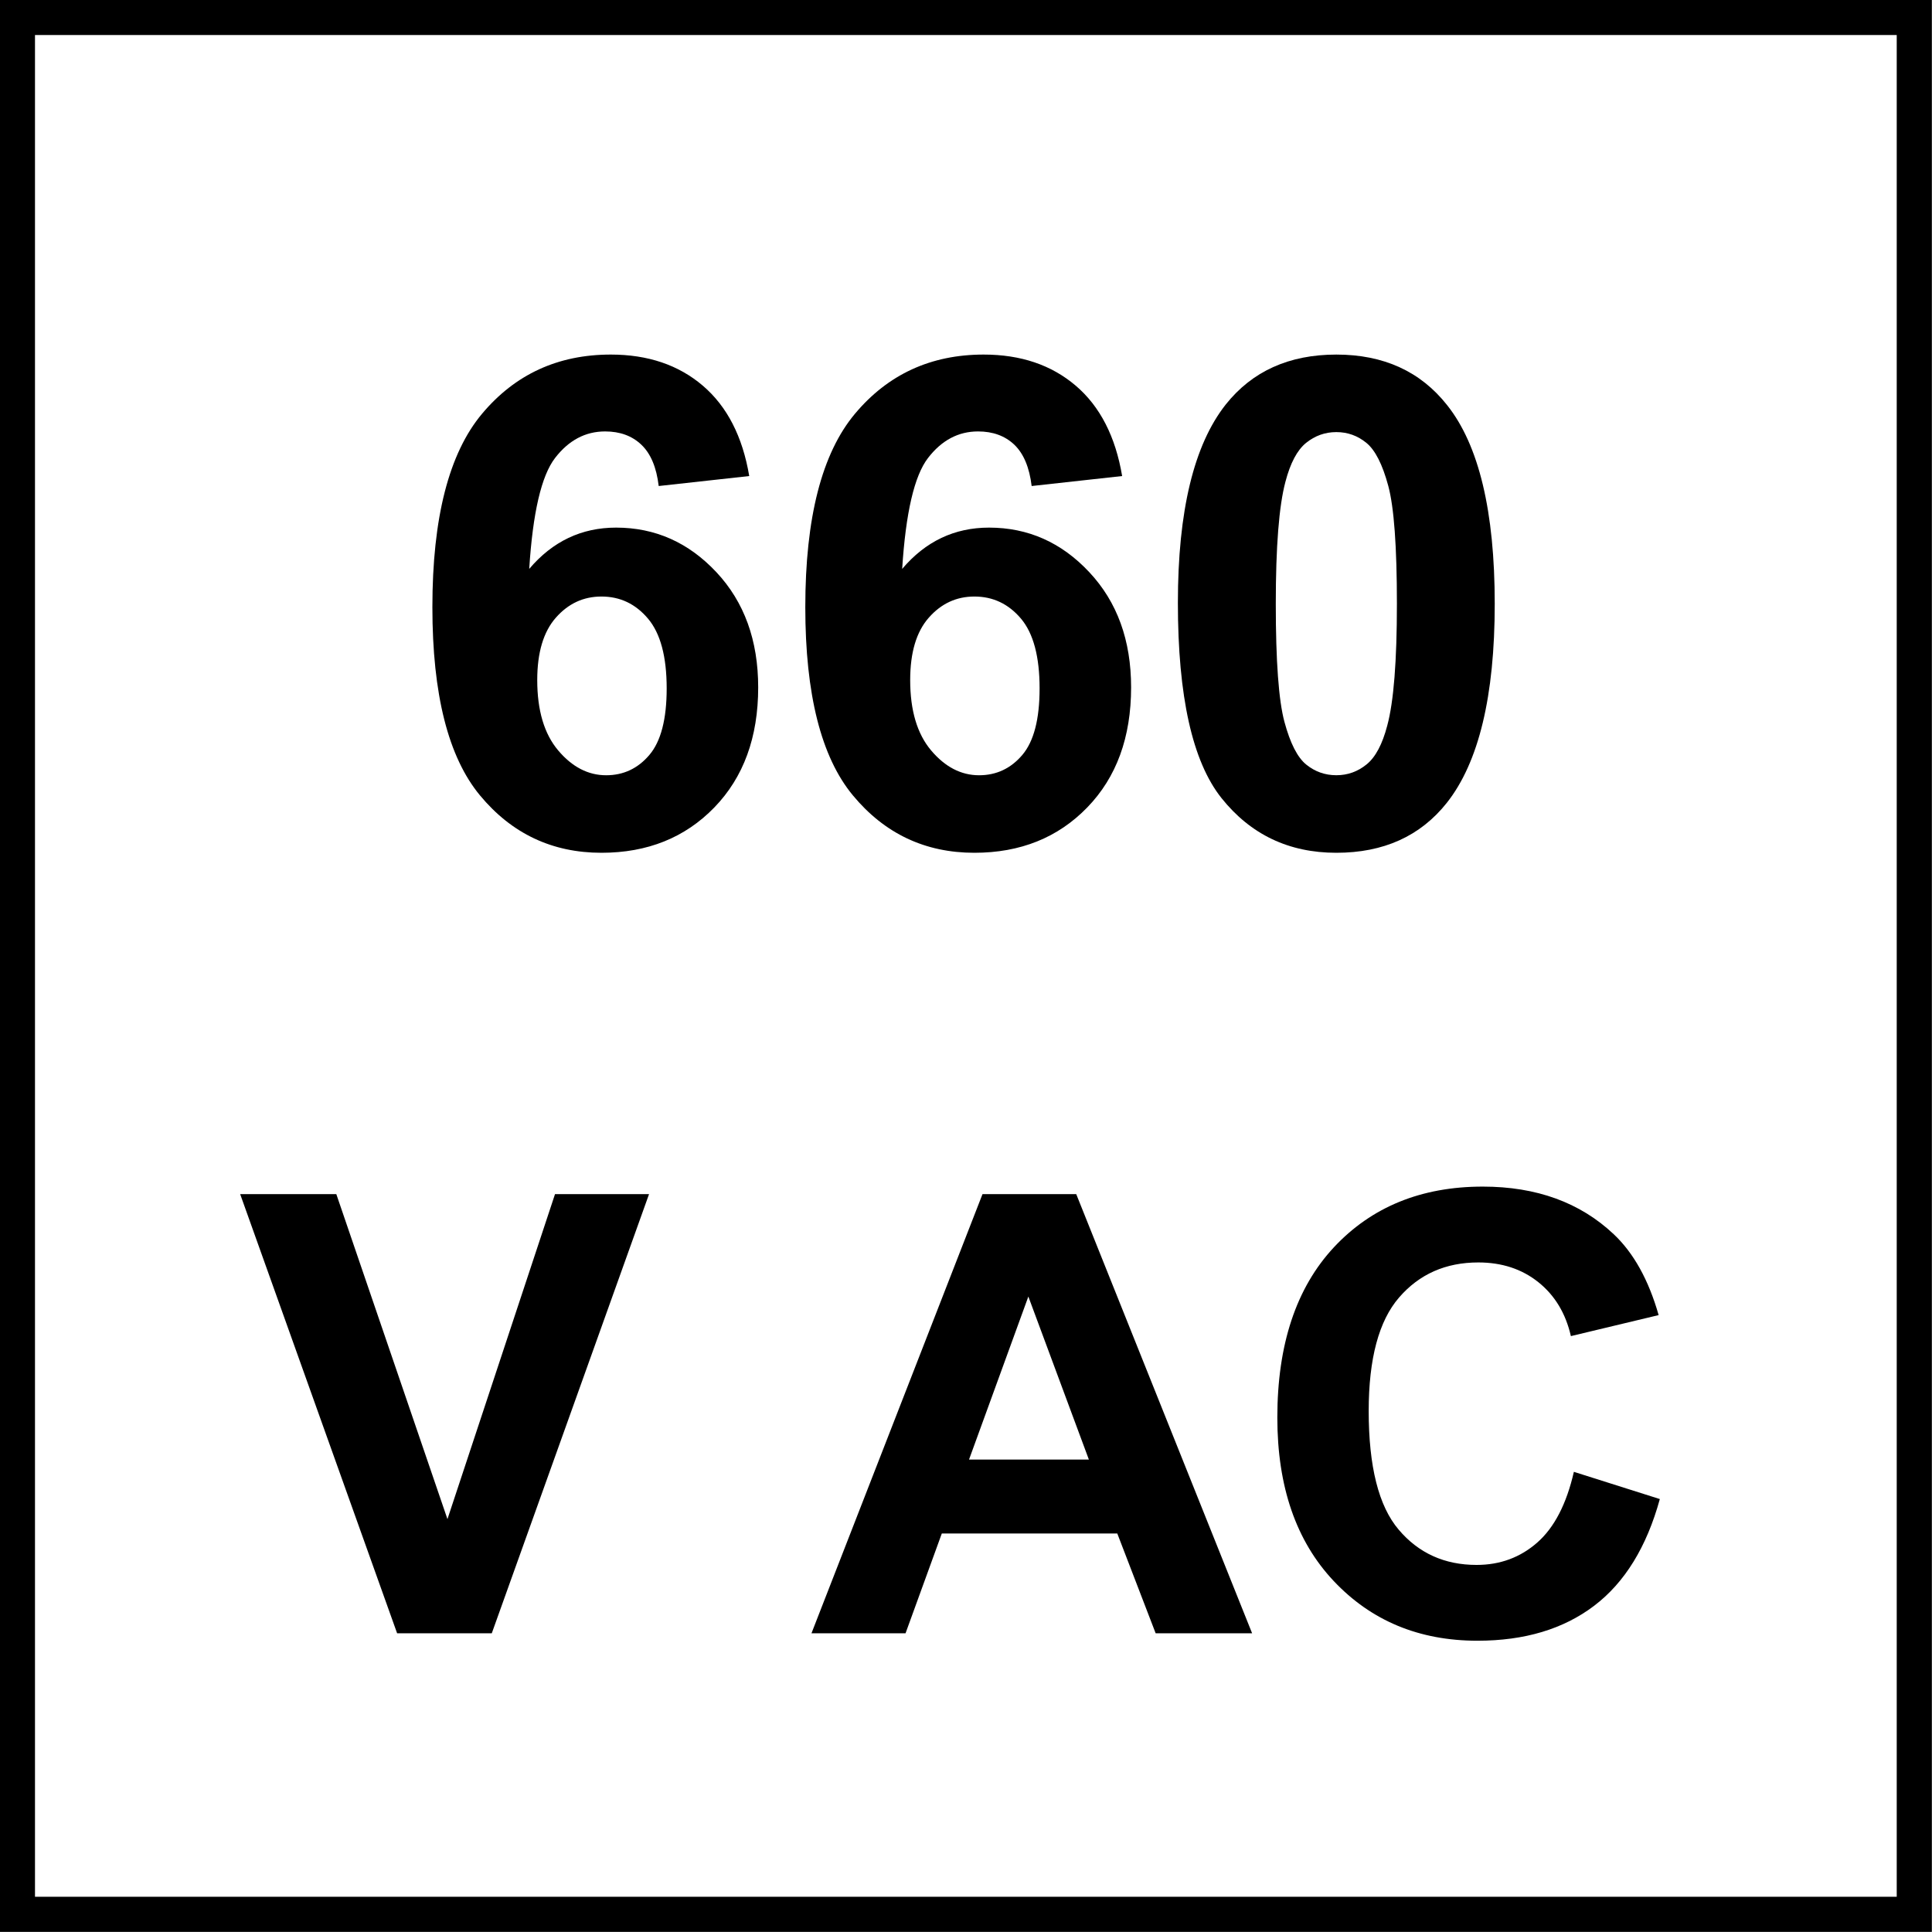 <?xml version="1.0" encoding="utf-8"?>
<!-- Generator: Adobe Illustrator 14.0.0, SVG Export Plug-In . SVG Version: 6.00 Build 43363)  -->
<!DOCTYPE svg PUBLIC "-//W3C//DTD SVG 1.1//EN" "http://www.w3.org/Graphics/SVG/1.1/DTD/svg11.dtd">
<svg version="1.1" id="Layer_1" xmlns="http://www.w3.org/2000/svg" xmlns:xlink="http://www.w3.org/1999/xlink" x="0px" y="0px"
	 width="55px" height="55px" viewBox="0 0 55 55" enable-background="new 0 0 55 55" xml:space="preserve">
<g>
	<path d="M21.329,13.552l-2.577,0.284c-0.063-0.531-0.227-0.922-0.493-1.175c-0.265-0.253-0.609-0.379-1.033-0.379
		c-0.562,0-1.037,0.252-1.426,0.758c-0.388,0.505-0.633,1.557-0.734,3.155c0.664-0.783,1.488-1.175,2.473-1.175
		c1.111,0,2.063,0.423,2.856,1.27c0.792,0.847,1.189,1.939,1.189,3.278c0,1.421-0.417,2.561-1.25,3.42
		c-0.834,0.859-1.904,1.289-3.212,1.289c-1.402,0-2.555-0.545-3.458-1.634c-0.903-1.089-1.355-2.875-1.355-5.358
		c0-2.545,0.471-4.38,1.412-5.504c0.941-1.124,2.163-1.687,3.667-1.687c1.055,0,1.928,0.295,2.62,0.886
		C20.699,11.57,21.14,12.428,21.329,13.552z M15.294,19.36c0,0.865,0.199,1.533,0.597,2.004c0.397,0.47,0.853,0.706,1.364,0.706
		c0.493,0,0.903-0.192,1.231-0.578c0.328-0.385,0.493-1.017,0.493-1.895c0-0.903-0.177-1.565-0.531-1.985
		c-0.354-0.42-0.795-0.63-1.326-0.63c-0.512,0-0.944,0.2-1.298,0.602C15.471,17.984,15.294,18.577,15.294,19.36z"/>
	<path d="M31.945,13.552l-2.576,0.284c-0.064-0.531-0.229-0.922-0.492-1.175c-0.266-0.253-0.611-0.379-1.034-0.379
		c-0.562,0-1.037,0.252-1.426,0.758c-0.388,0.505-0.633,1.557-0.734,3.155c0.664-0.783,1.488-1.175,2.473-1.175
		c1.111,0,2.064,0.423,2.855,1.27c0.793,0.847,1.189,1.939,1.189,3.278c0,1.421-0.416,2.561-1.25,3.42
		c-0.834,0.859-1.904,1.289-3.212,1.289c-1.402,0-2.555-0.545-3.458-1.634c-0.903-1.089-1.355-2.875-1.355-5.358
		c0-2.545,0.471-4.38,1.412-5.504c0.941-1.124,2.163-1.687,3.666-1.687c1.055,0,1.928,0.295,2.621,0.886
		C31.316,11.57,31.756,12.428,31.945,13.552z M25.911,19.36c0,0.865,0.199,1.533,0.597,2.004c0.397,0.47,0.853,0.706,1.364,0.706
		c0.493,0,0.903-0.192,1.231-0.578s0.492-1.017,0.492-1.895c0-0.903-0.176-1.565-0.529-1.985c-0.355-0.42-0.797-0.63-1.327-0.63
		c-0.512,0-0.944,0.2-1.298,0.602C26.087,17.984,25.911,18.577,25.911,19.36z"/>
	<path d="M38.043,10.094c1.346,0,2.396,0.48,3.154,1.44c0.904,1.137,1.355,3.022,1.355,5.656c0,2.628-0.455,4.516-1.365,5.666
		c-0.752,0.947-1.799,1.421-3.145,1.421c-1.352,0-2.441-0.52-3.27-1.559c-0.826-1.039-1.24-2.891-1.24-5.557
		c0-2.615,0.455-4.497,1.363-5.646C35.648,10.568,36.697,10.094,38.043,10.094z M38.043,12.301c-0.322,0-0.609,0.103-0.863,0.308
		c-0.252,0.205-0.447,0.573-0.586,1.104c-0.184,0.689-0.275,1.848-0.275,3.477c0,1.63,0.082,2.75,0.246,3.359
		s0.371,1.015,0.621,1.217s0.535,0.303,0.857,0.303s0.609-0.103,0.861-0.308c0.254-0.206,0.449-0.573,0.588-1.104
		c0.184-0.682,0.275-1.838,0.275-3.468c0-1.629-0.082-2.749-0.246-3.358s-0.371-1.017-0.621-1.222S38.365,12.301,38.043,12.301z"/>
</g>
<g>
	<path d="M11.305,46.496L6.837,33.994h2.737l3.164,9.252l3.062-9.252h2.677L14,46.496H11.305z"/>
	<path d="M35.645,46.496h-2.746l-1.092-2.84h-4.996l-1.032,2.84h-2.678l4.869-12.502h2.668L35.645,46.496z M30.998,41.551
		l-1.723-4.641l-1.689,4.641H30.998z"/>
</g>
<g>
	<path d="M44.805,41.9l2.447,0.775c-0.375,1.363-0.998,2.377-1.871,3.039s-1.979,0.994-3.32,0.994c-1.66,0-3.025-0.566-4.094-1.701
		s-1.604-2.686-1.604-4.652c0-2.08,0.537-3.695,1.611-4.848c1.074-1.15,2.488-1.727,4.238-1.727c1.529,0,2.771,0.453,3.727,1.355
		c0.568,0.535,0.994,1.303,1.279,2.303l-2.498,0.598c-0.148-0.648-0.457-1.16-0.926-1.535s-1.039-0.562-1.709-0.562
		c-0.928,0-1.68,0.332-2.256,0.998c-0.576,0.664-0.865,1.742-0.865,3.23c0,1.58,0.283,2.707,0.852,3.377
		c0.568,0.672,1.309,1.006,2.219,1.006c0.67,0,1.246-0.213,1.73-0.639C44.248,43.486,44.596,42.814,44.805,41.9z"/>
</g>
<g>
	<g>
		<path d="M53.996,0.997v53h-53v-53H53.996 M54.996-0.003h-55v55h55V-0.003L54.996-0.003z"/>
	</g>
</g>
</svg>
